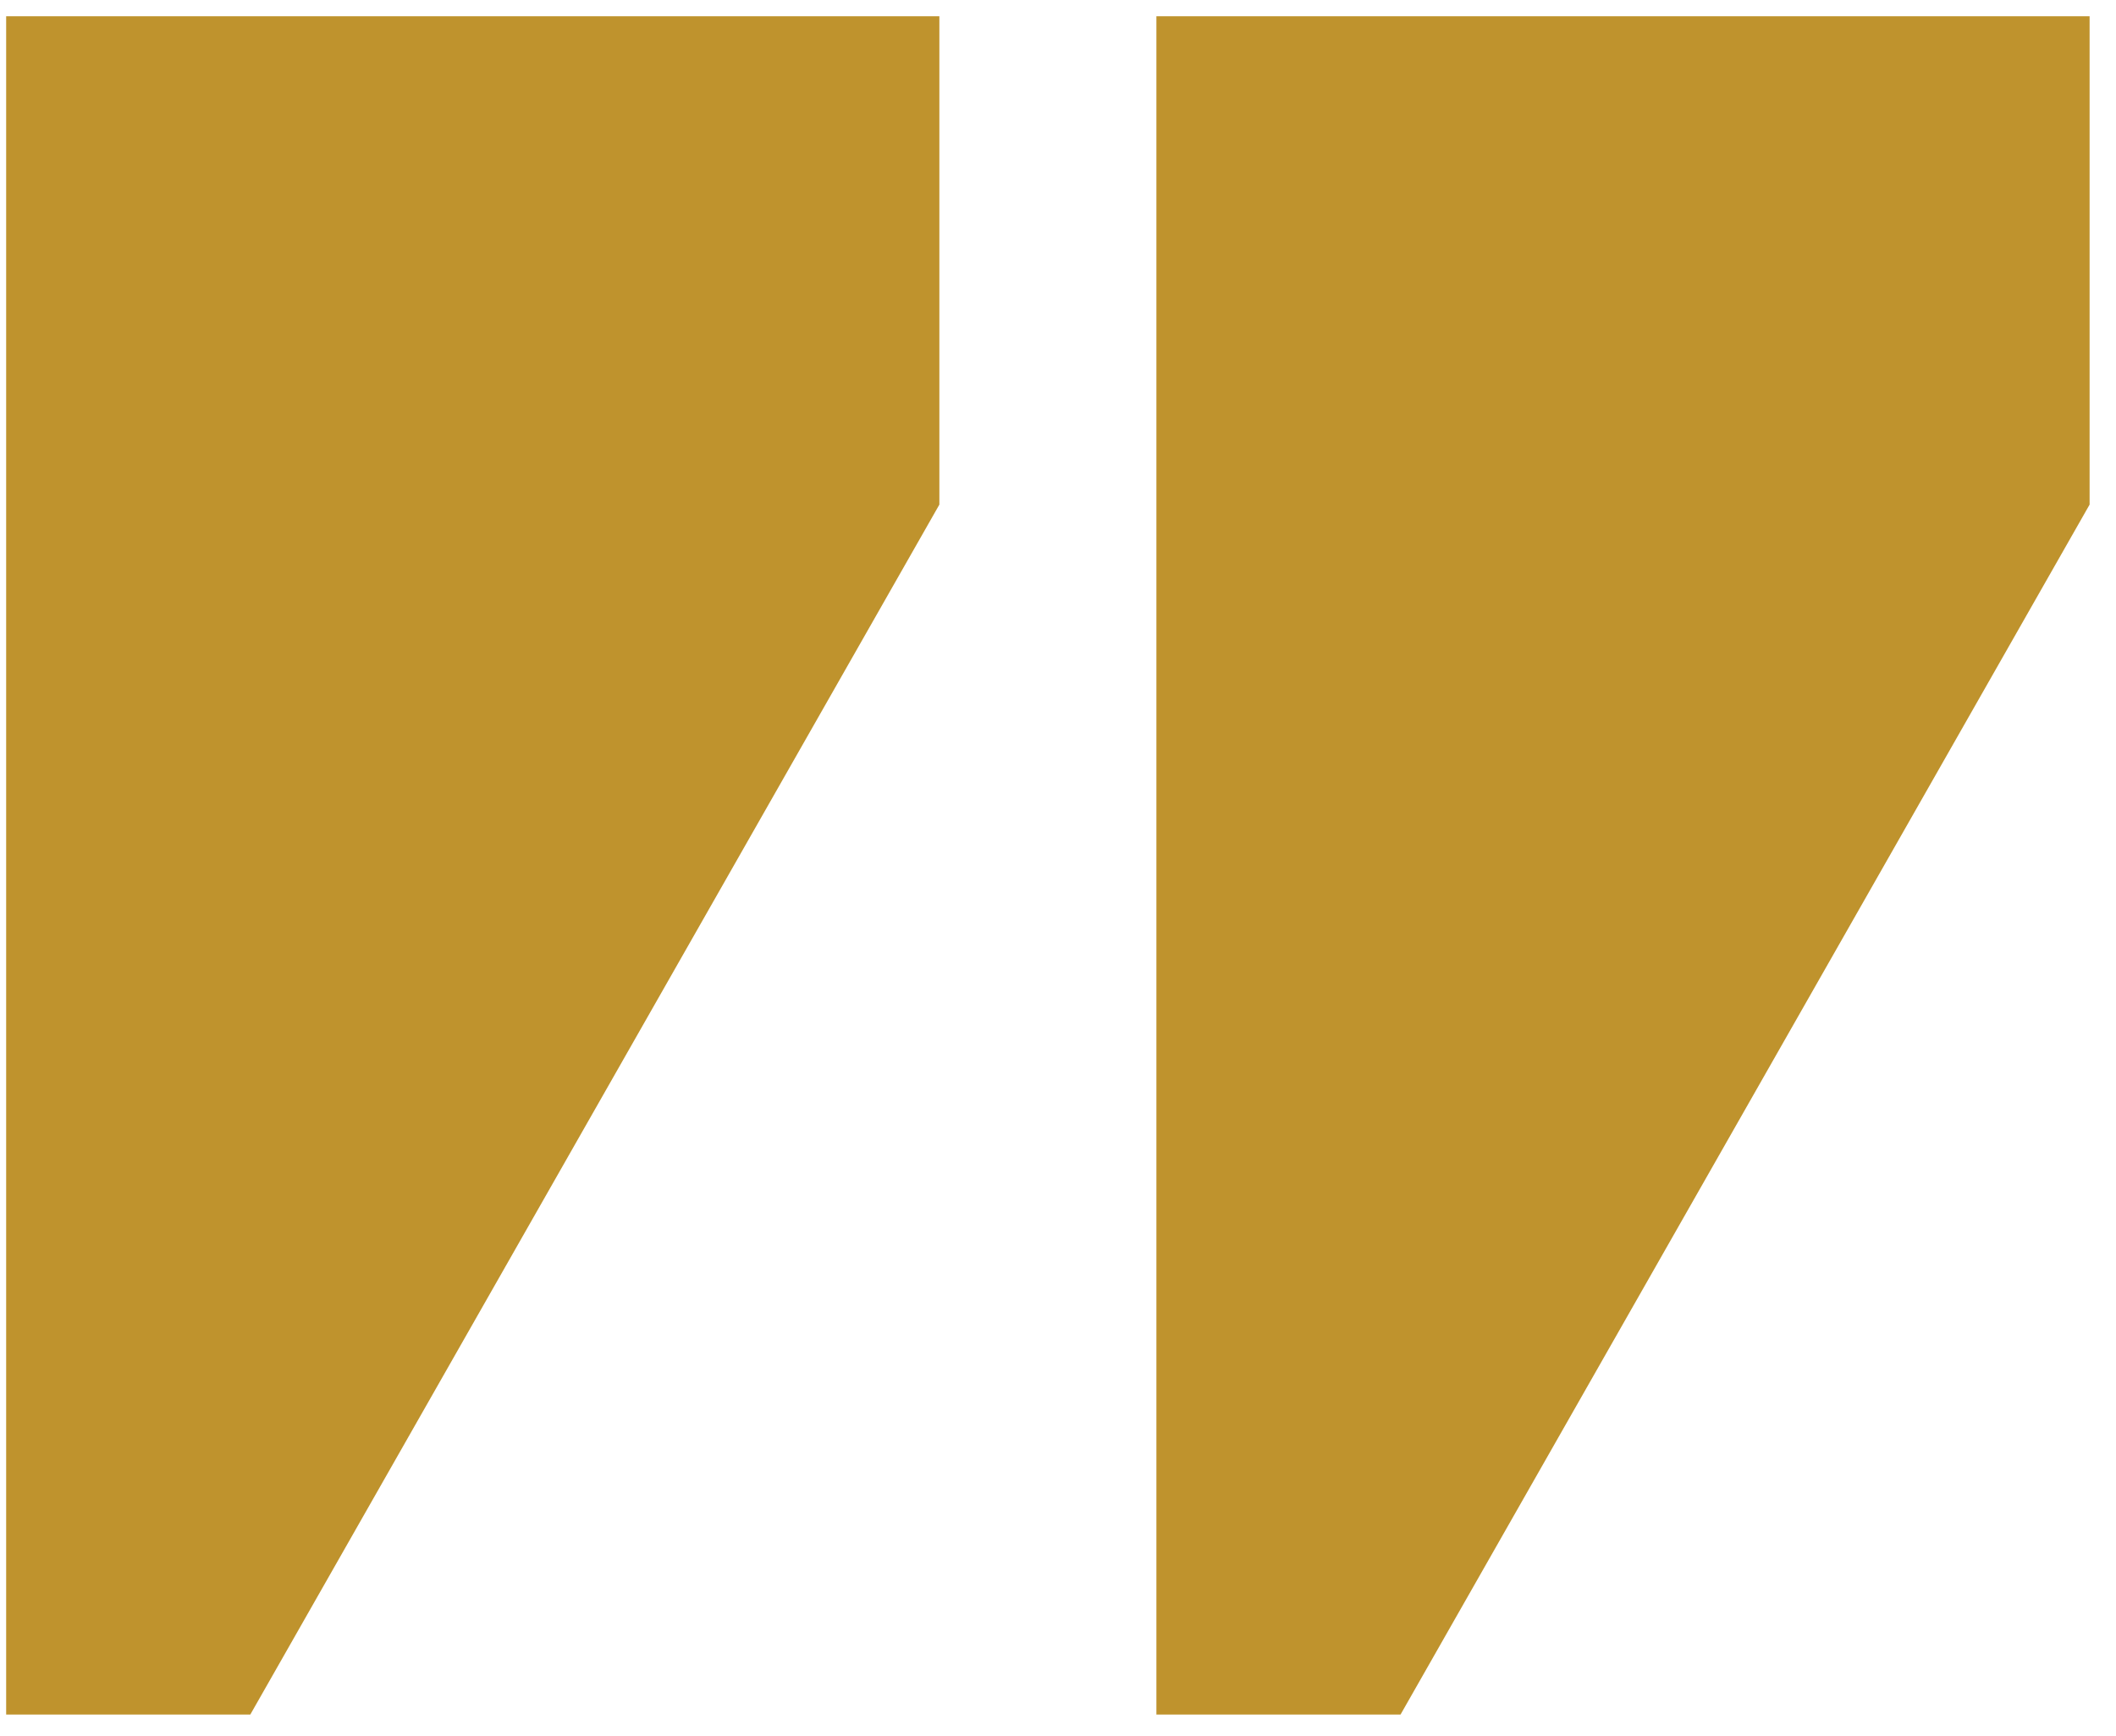 <svg xmlns="http://www.w3.org/2000/svg" width="78" height="64" viewBox="0 0 78 64" fill="none"><path d="M42.627 0.6H77.027V18.6L51.627 63.2H42.627V0.6ZM0.227 0.6H34.627V18.6L9.227 63.2H0.227V0.6Z" fill="#BF932D"></path></svg>